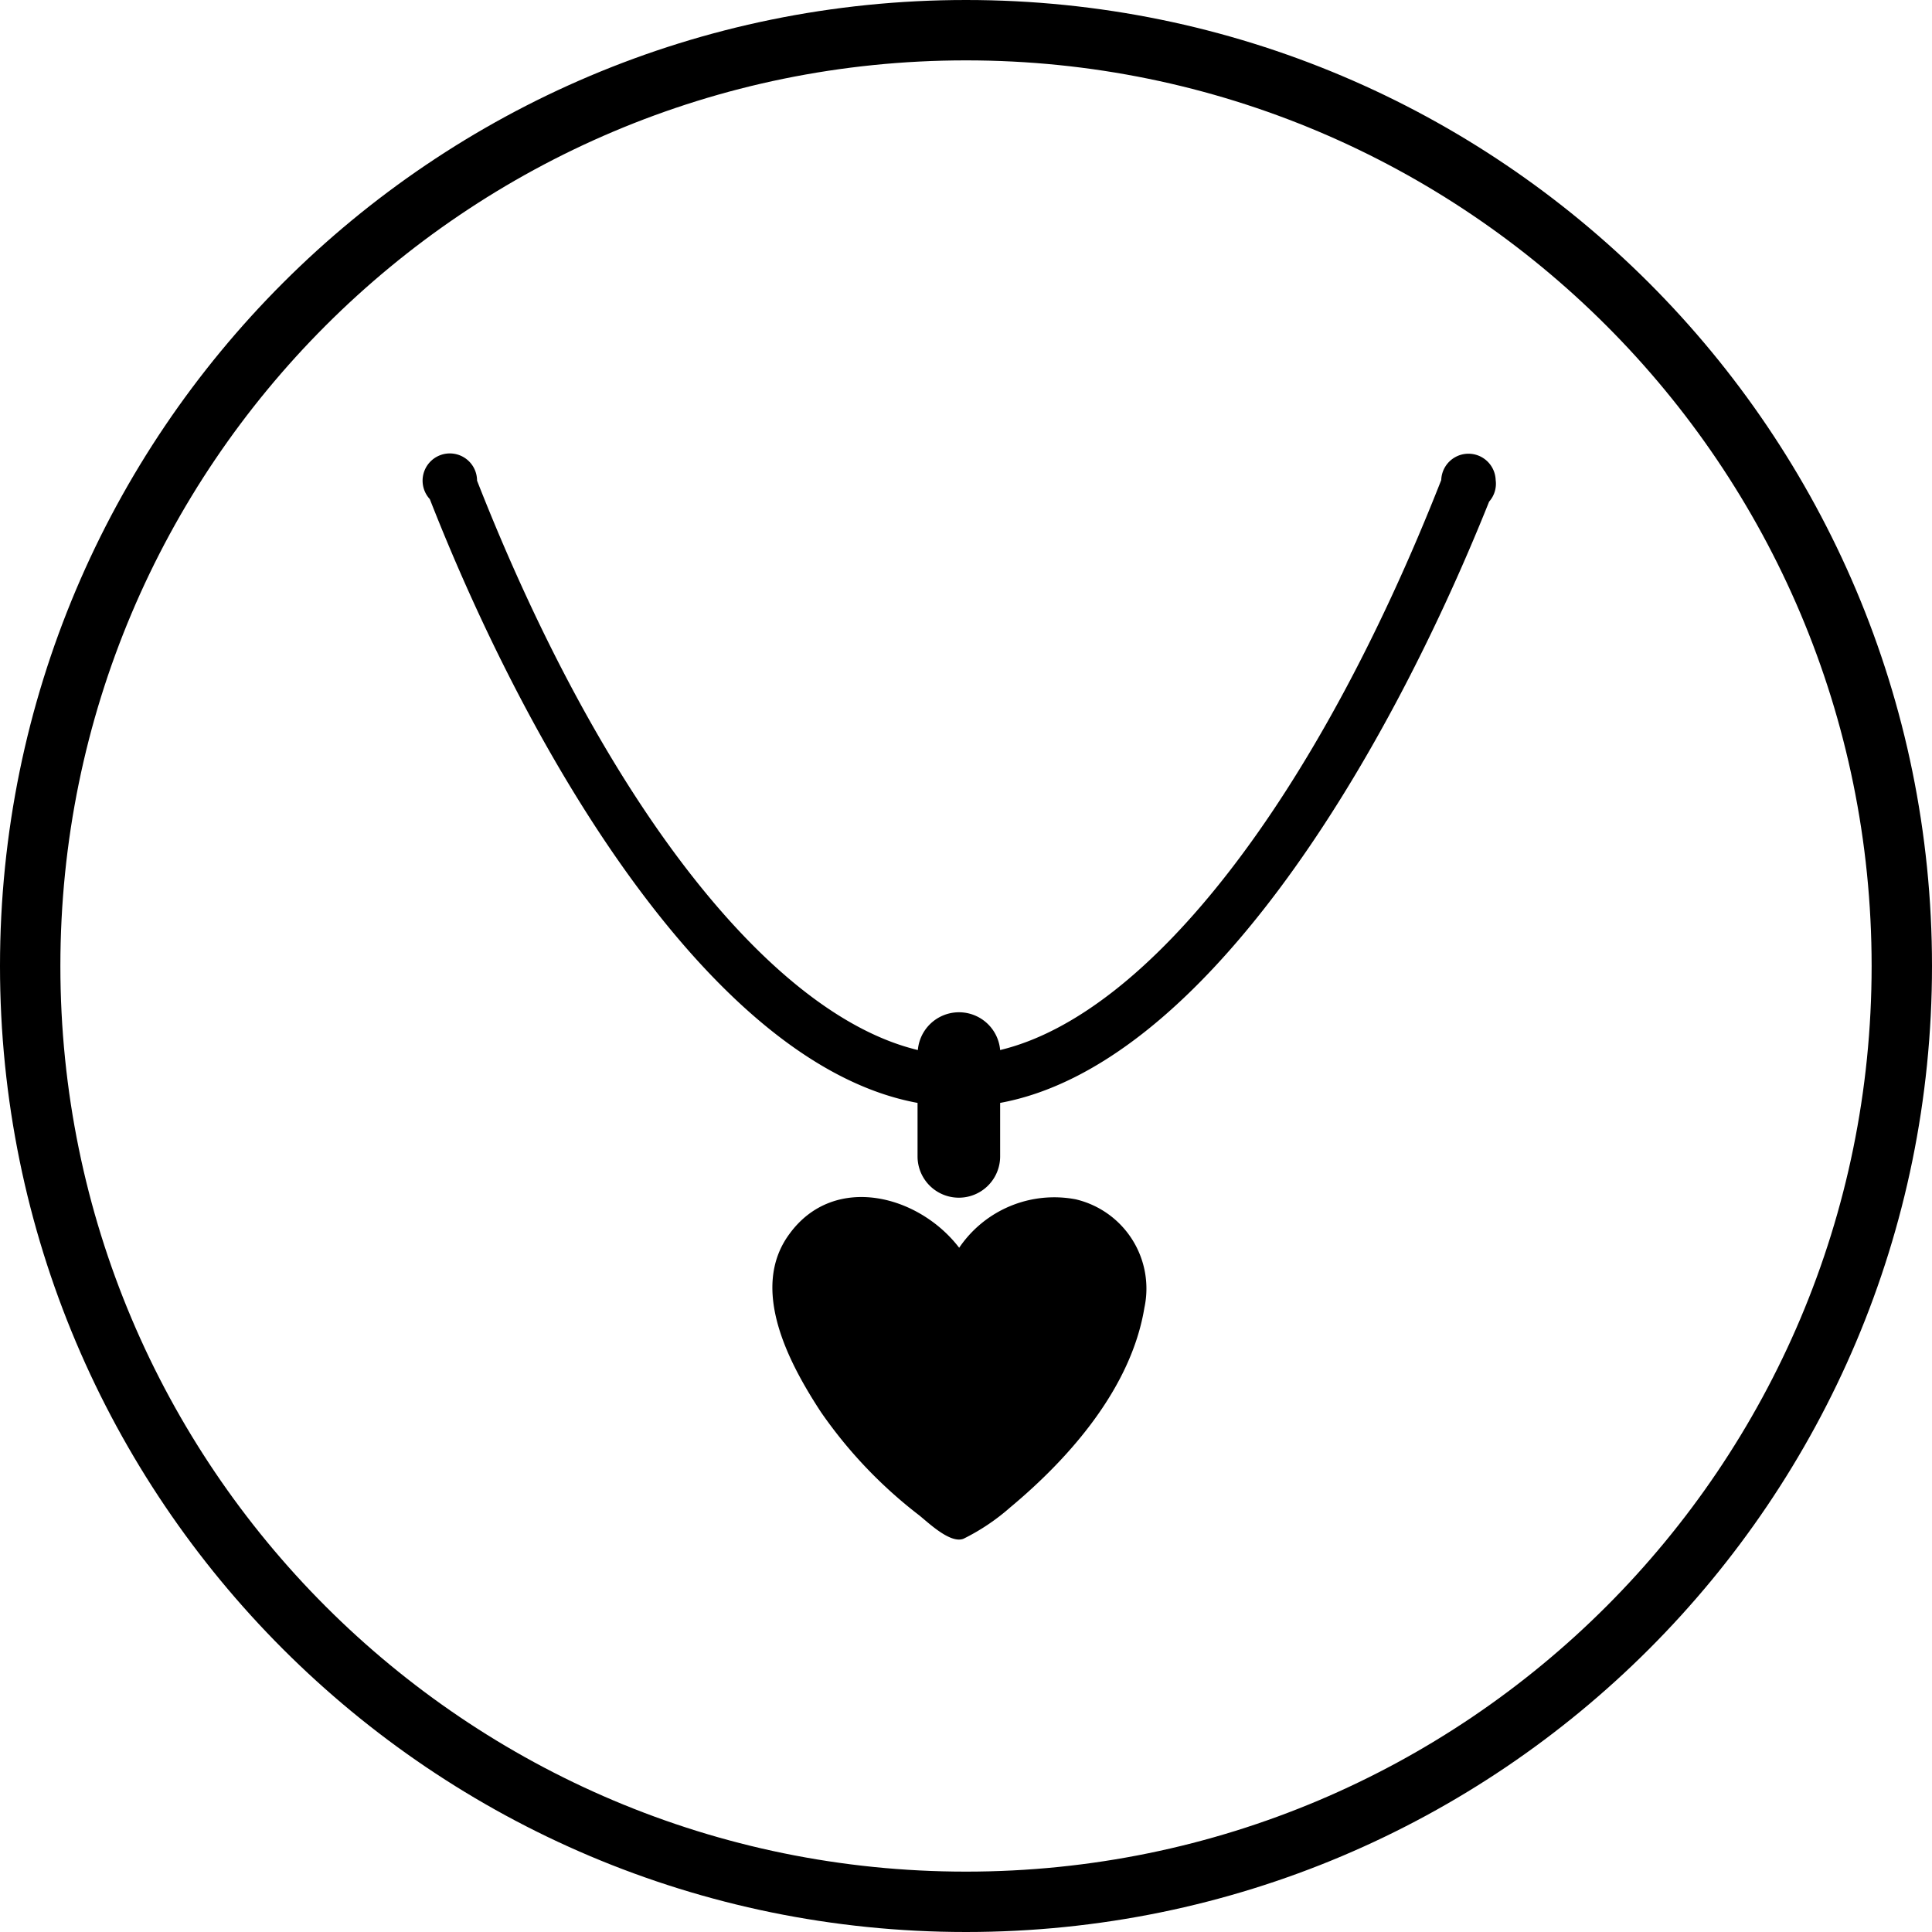 <svg width="64" height="64" fill="none" xmlns="http://www.w3.org/2000/svg">
    <path fill-rule="evenodd" clip-rule="evenodd" d="M32 62c16.569 0 30-13.431 30-30C62 15.431 48.569 2 32 2 15.431 2 2 15.431 2 32c0 16.569 13.431 30 30 30zm0 2c17.673 0 32-14.327 32-32C64 14.327 49.673 0 32 0 14.327 0 0 14.327 0 32c0 17.673 14.327 32 32 32z" fill="#000"/>
    <path d="M35.629 39.728a3.803 3.803 0 0 0-3.855 1.606c-1.348-1.761-4.146-2.476-5.617-.466-1.358 1.824 0 4.322 1.036 5.907a15.225 15.225 0 0 0 3.254 3.42c.311.249 1.036.953 1.472.777a7.068 7.068 0 0 0 1.544-1.036c1.99-1.658 4.01-3.97 4.446-6.612a3.037 3.037 0 0 0-2.28-3.596z" fill="#000"/>
    <path d="M49.546 15.902a.902.902 0 0 0-1.803 0c-4.145 10.55-9.69 17.7-14.612 18.882a1.368 1.368 0 0 0-2.726 0c-4.922-1.182-10.456-8.291-14.602-18.862a.902.902 0 1 0-1.565.612c3.514 8.964 9.545 18.788 16.157 20.001v1.772a1.368 1.368 0 1 0 2.736 0v-1.772c6.601-1.212 12.633-11.016 16.198-19.918a.892.892 0 0 0 .217-.715z" fill="#000"/>
</svg>
